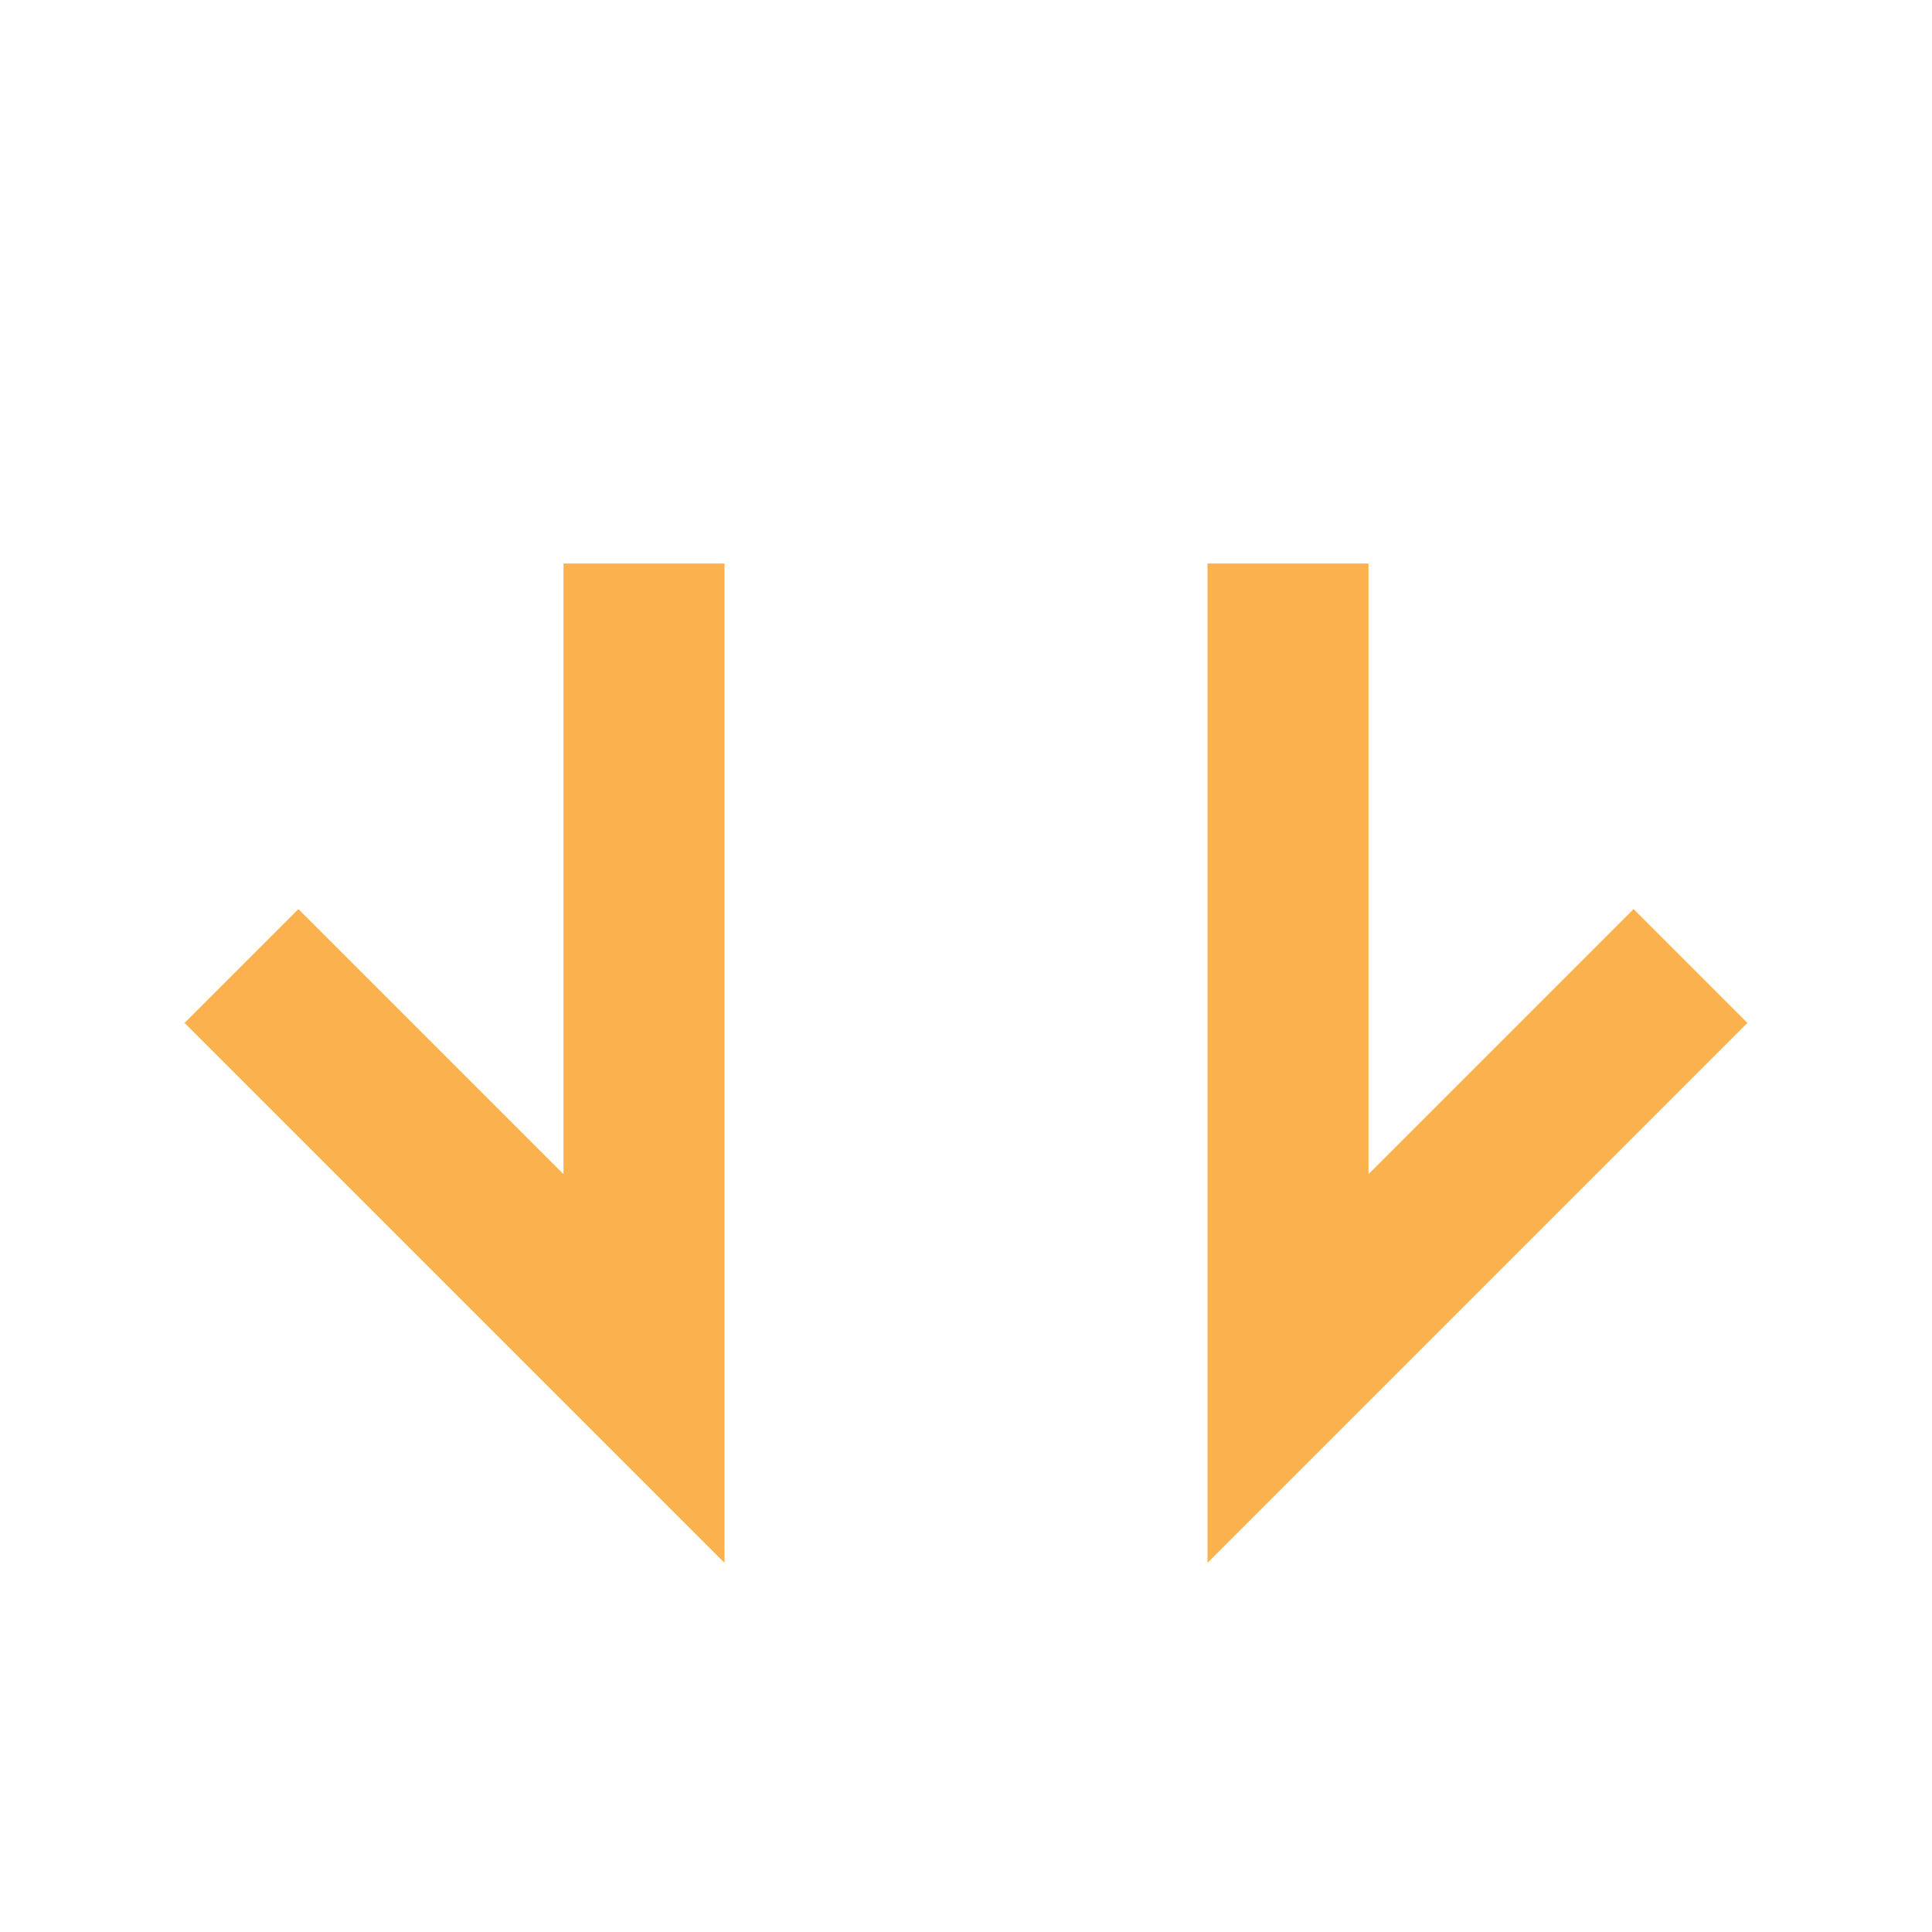 <?xml version="1.0" encoding="UTF-8"?>
<svg xmlns="http://www.w3.org/2000/svg" width="24" height="24" viewBox="0 0 24 24"><path d="M3 12l5 5V7M21 12l-5 5V7" fill="none" stroke="#FBB14D" stroke-width="2"/></svg>